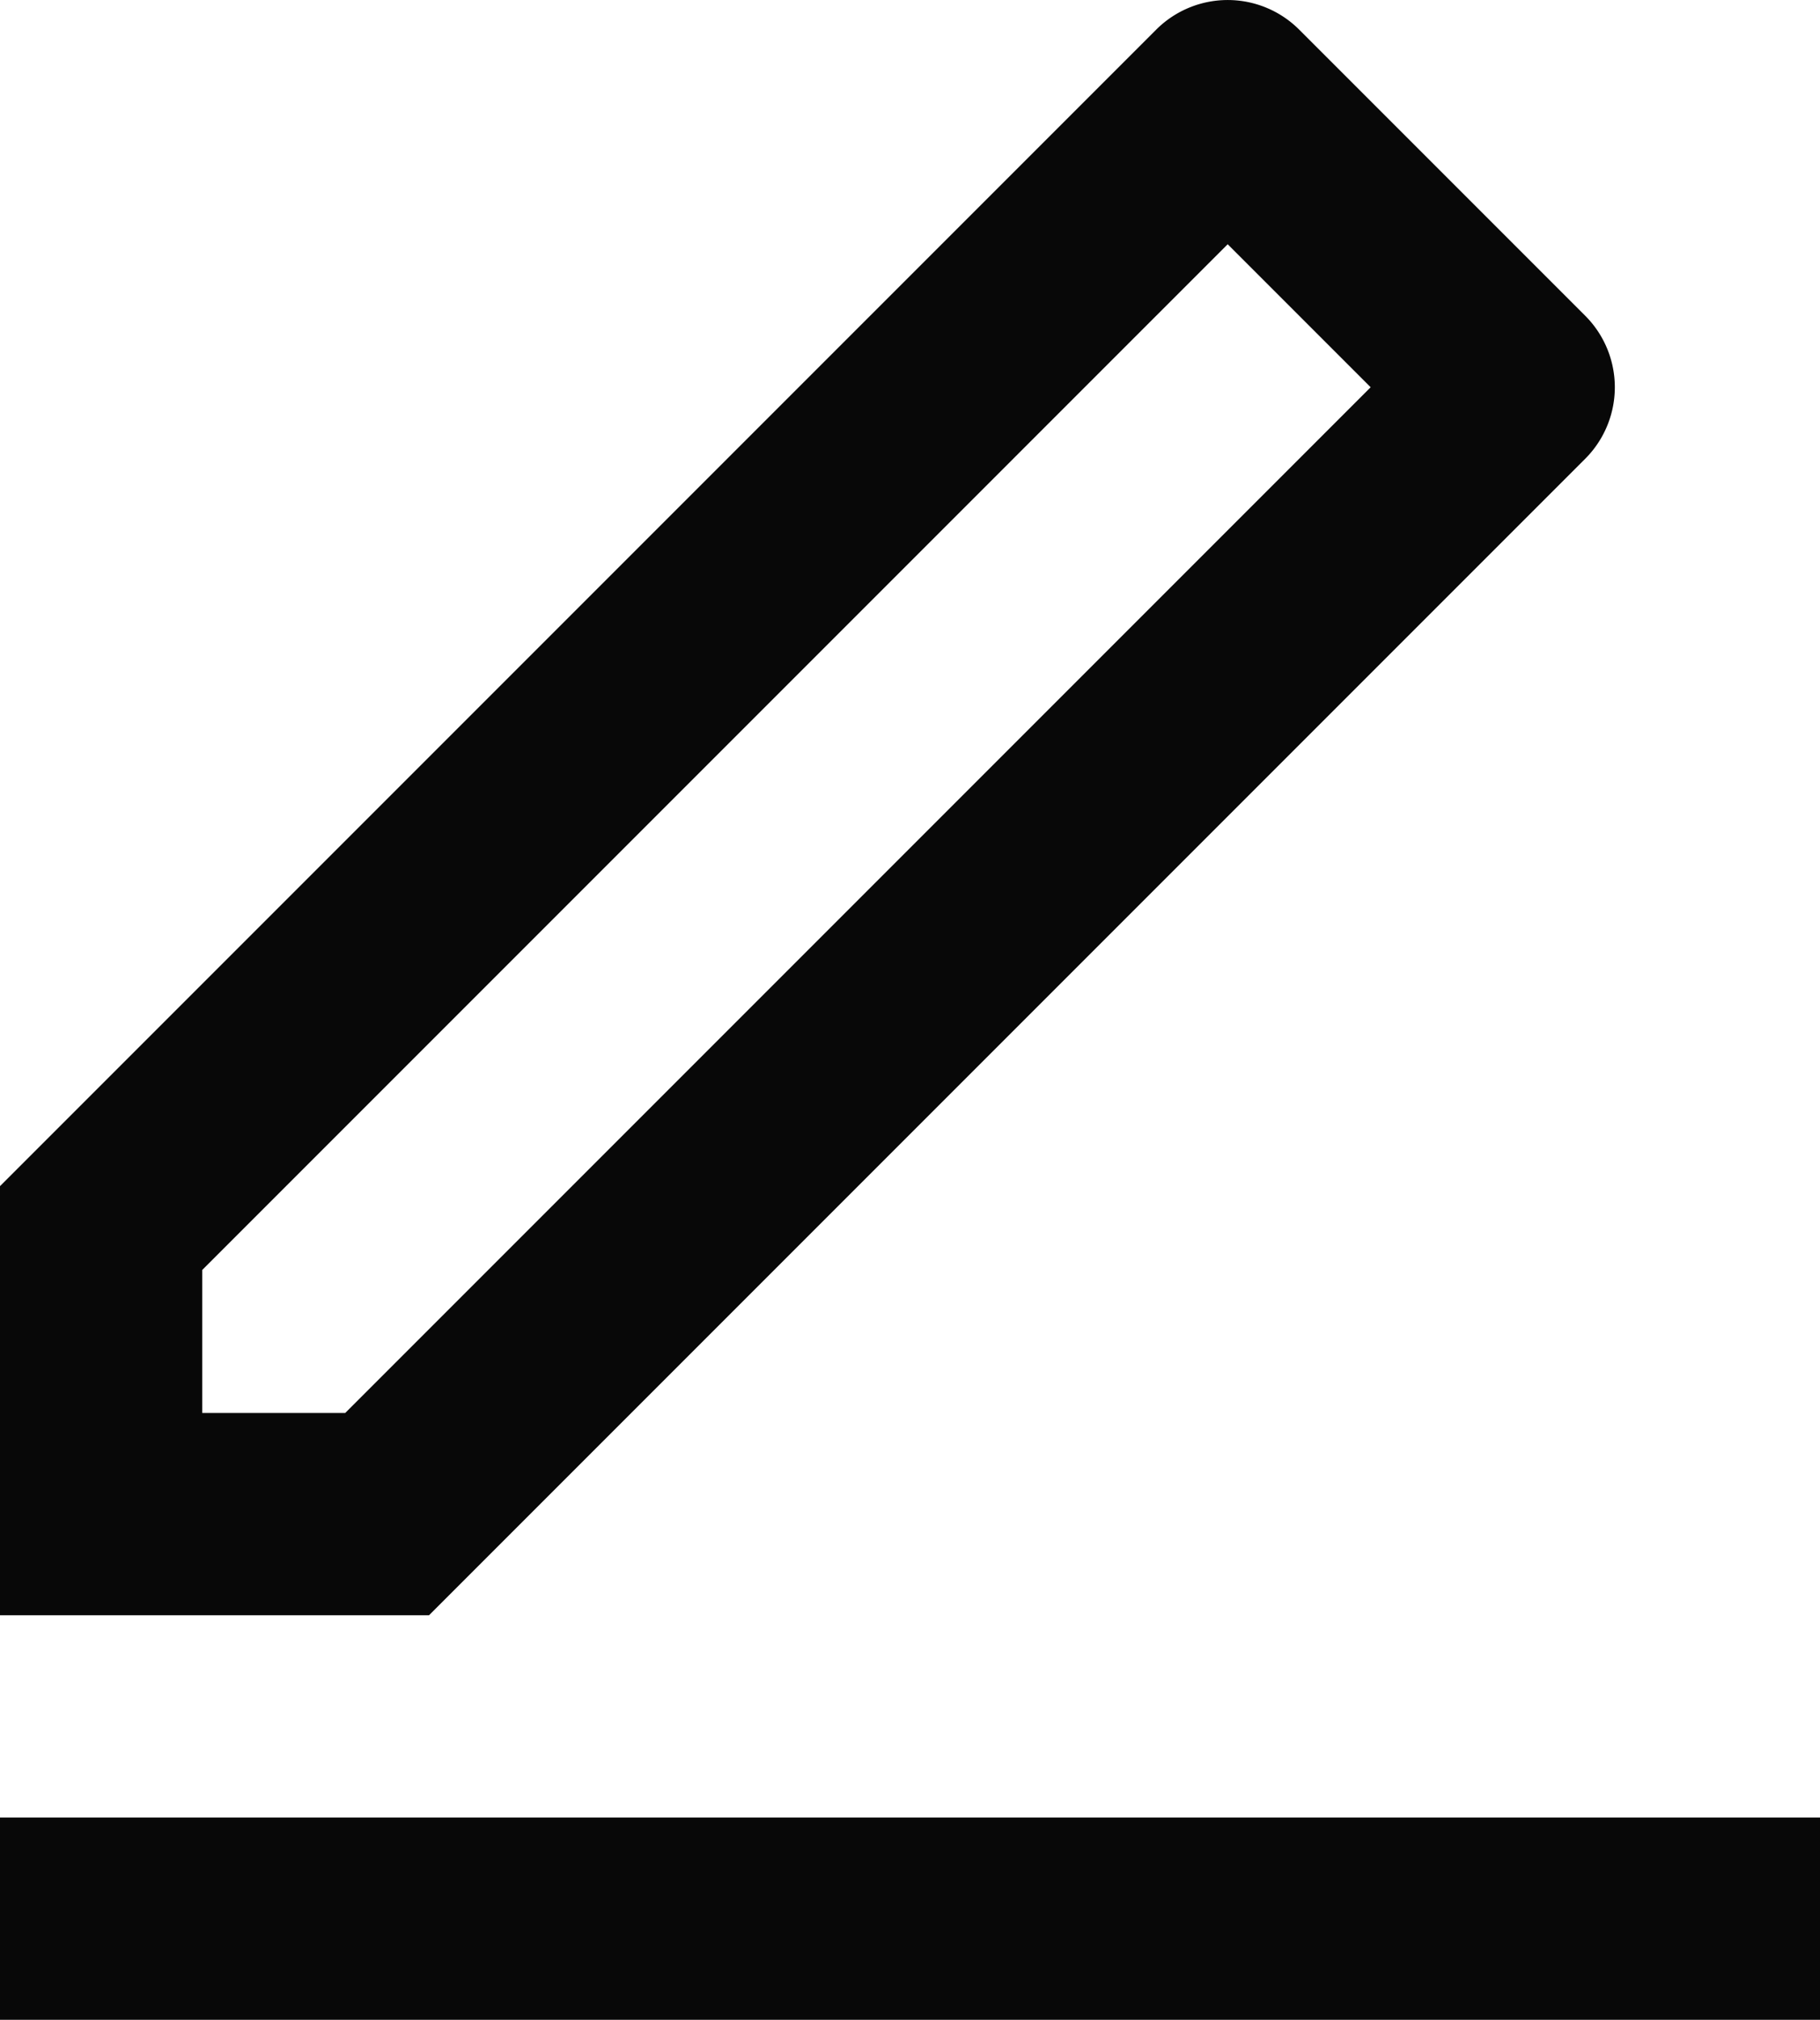 <svg xmlns="http://www.w3.org/2000/svg" width="18" height="19.971" viewBox="0 0 18 19.971">
  <path id="Path_3258" data-name="Path 3258" d="M6.414,16,16.556,5.858,15.142,4.444,5,14.586V16Zm.829,2H3V13.757L14.435,2.322a1,1,0,0,1,1.414,0l2.829,2.829a1,1,0,0,1,0,1.414ZM3,20H21v2H3Z" transform="translate(-3 -2.029)" fill="#080808"/>
</svg>